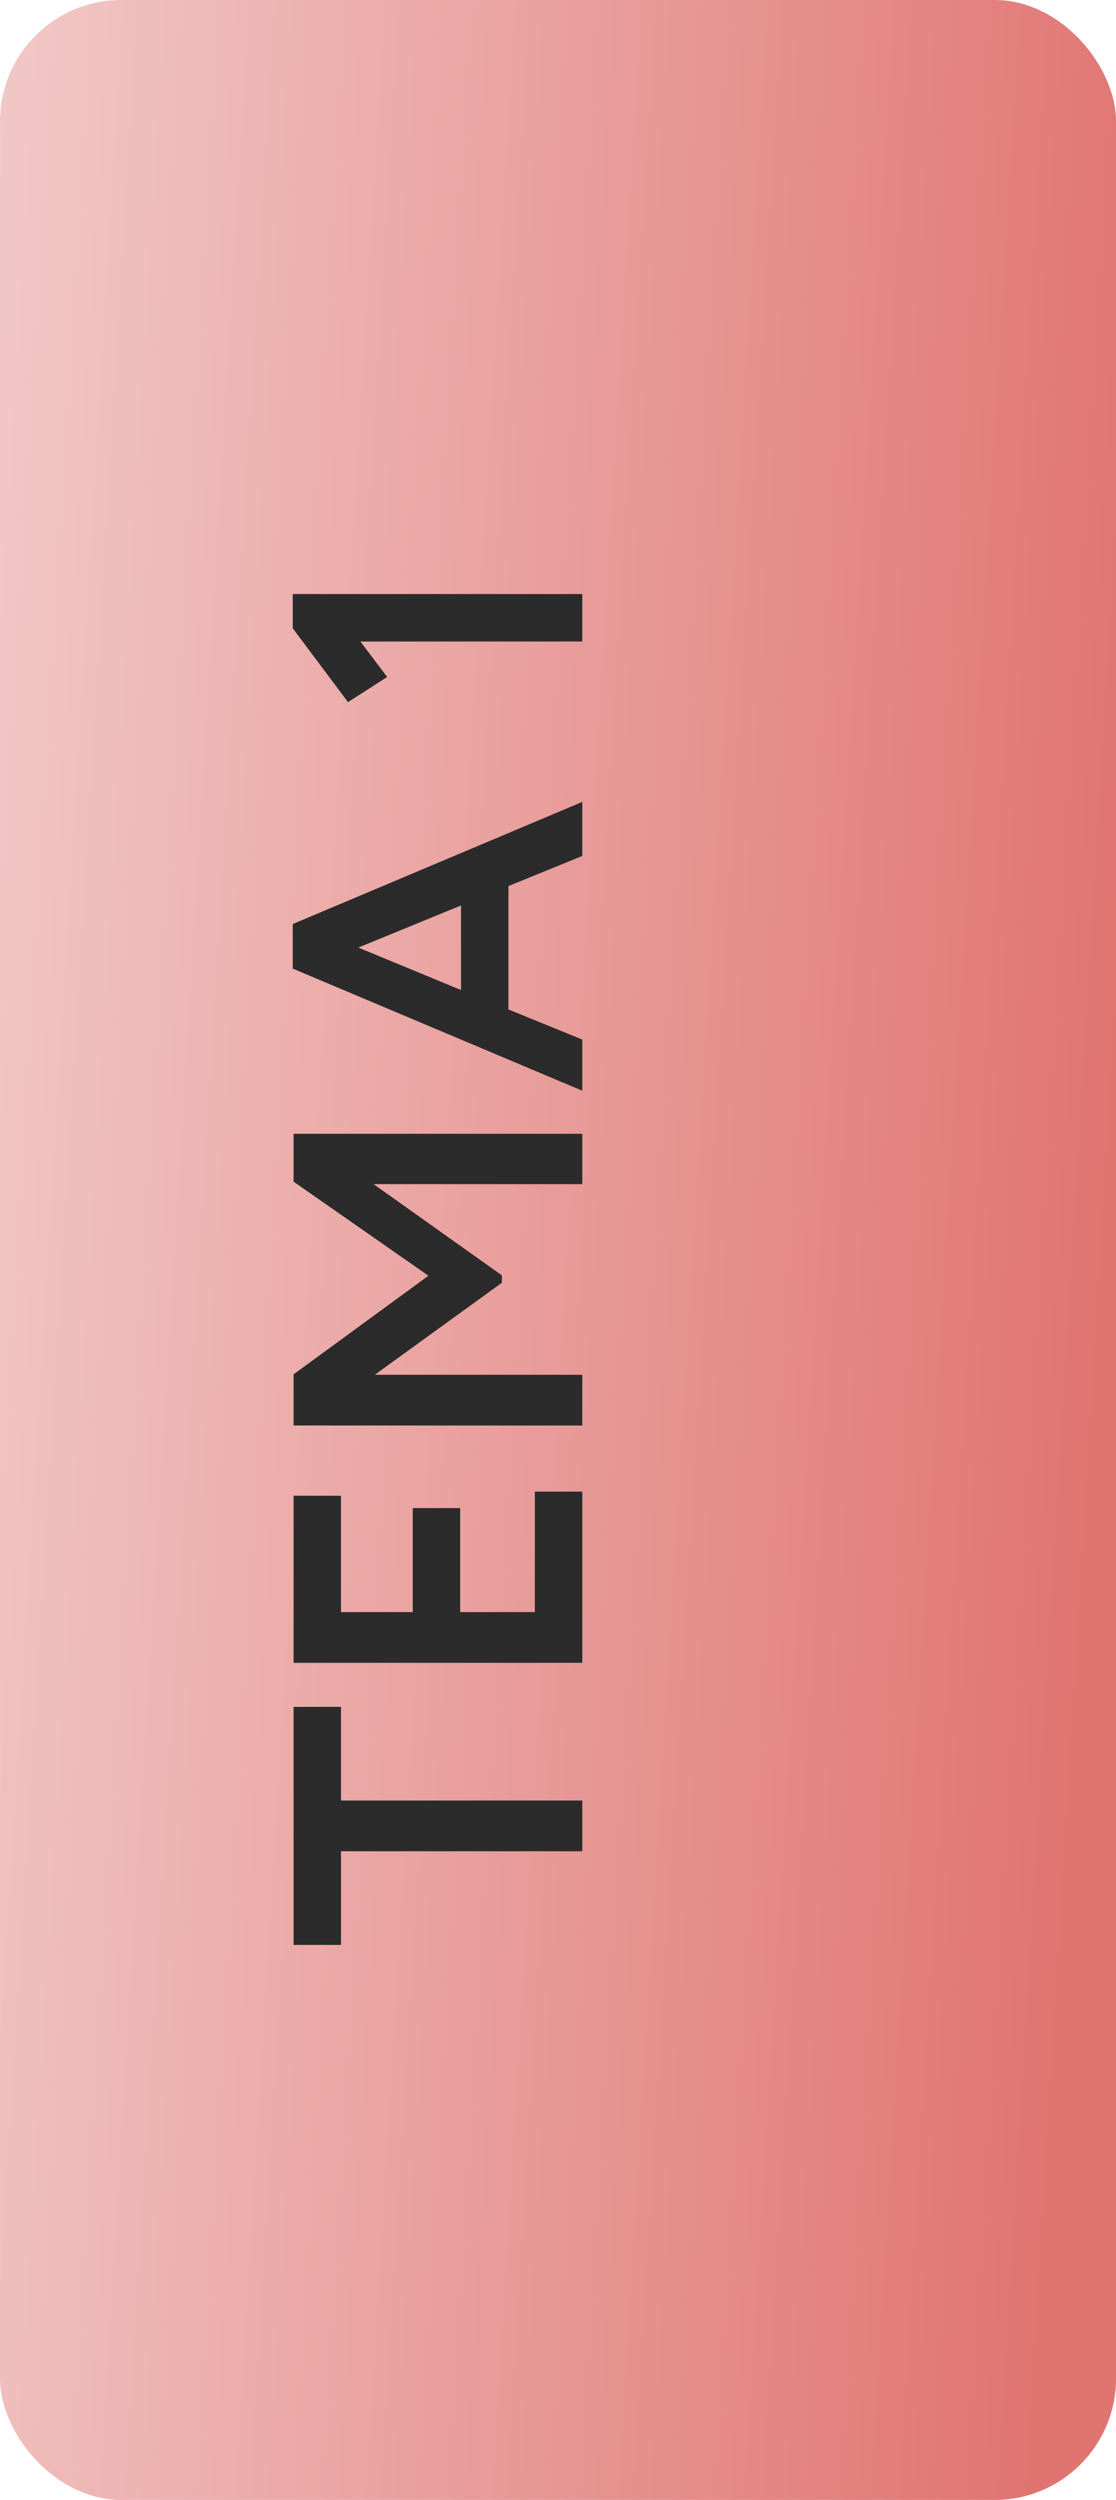 <?xml version="1.0" encoding="UTF-8"?> <svg xmlns="http://www.w3.org/2000/svg" width="92" height="206" viewBox="0 0 92 206" fill="none"><rect x="0.001" width="92" height="206" rx="10" fill="url(#paint0_linear_1063_1205)"></rect><path d="M28.111 160.267H24.201V140.649H28.111V148.367H48.001V152.549H28.111V160.267ZM48.001 137.022H24.201L24.201 123.252H28.111L28.111 132.84H34.027V124.272H37.937V132.84H44.091V122.912H48.001V137.022ZM48.001 117.466H24.201V113.25L35.319 105.124L24.201 97.372V93.428H48.001V97.576H30.797L41.371 105.09V105.702L30.899 113.284H48.001V117.466ZM48.001 89.879L24.133 79.815V76.143L48.001 66.079V70.533L41.915 73.015V83.181L48.001 85.663V89.879ZM29.539 78.081L38.005 81.583V74.613L29.539 78.081ZM28.689 57.859L24.133 51.773V48.951H48.001V52.861H29.709L31.919 55.785L28.689 57.859Z" fill="#2B2B2B"></path><defs><linearGradient id="paint0_linear_1063_1205" x1="-2.328" y1="44.582" x2="94.394" y2="50.386" gradientUnits="userSpaceOnUse"><stop stop-color="#F1C8C6"></stop><stop offset="1" stop-color="#E07471"></stop></linearGradient></defs></svg> 